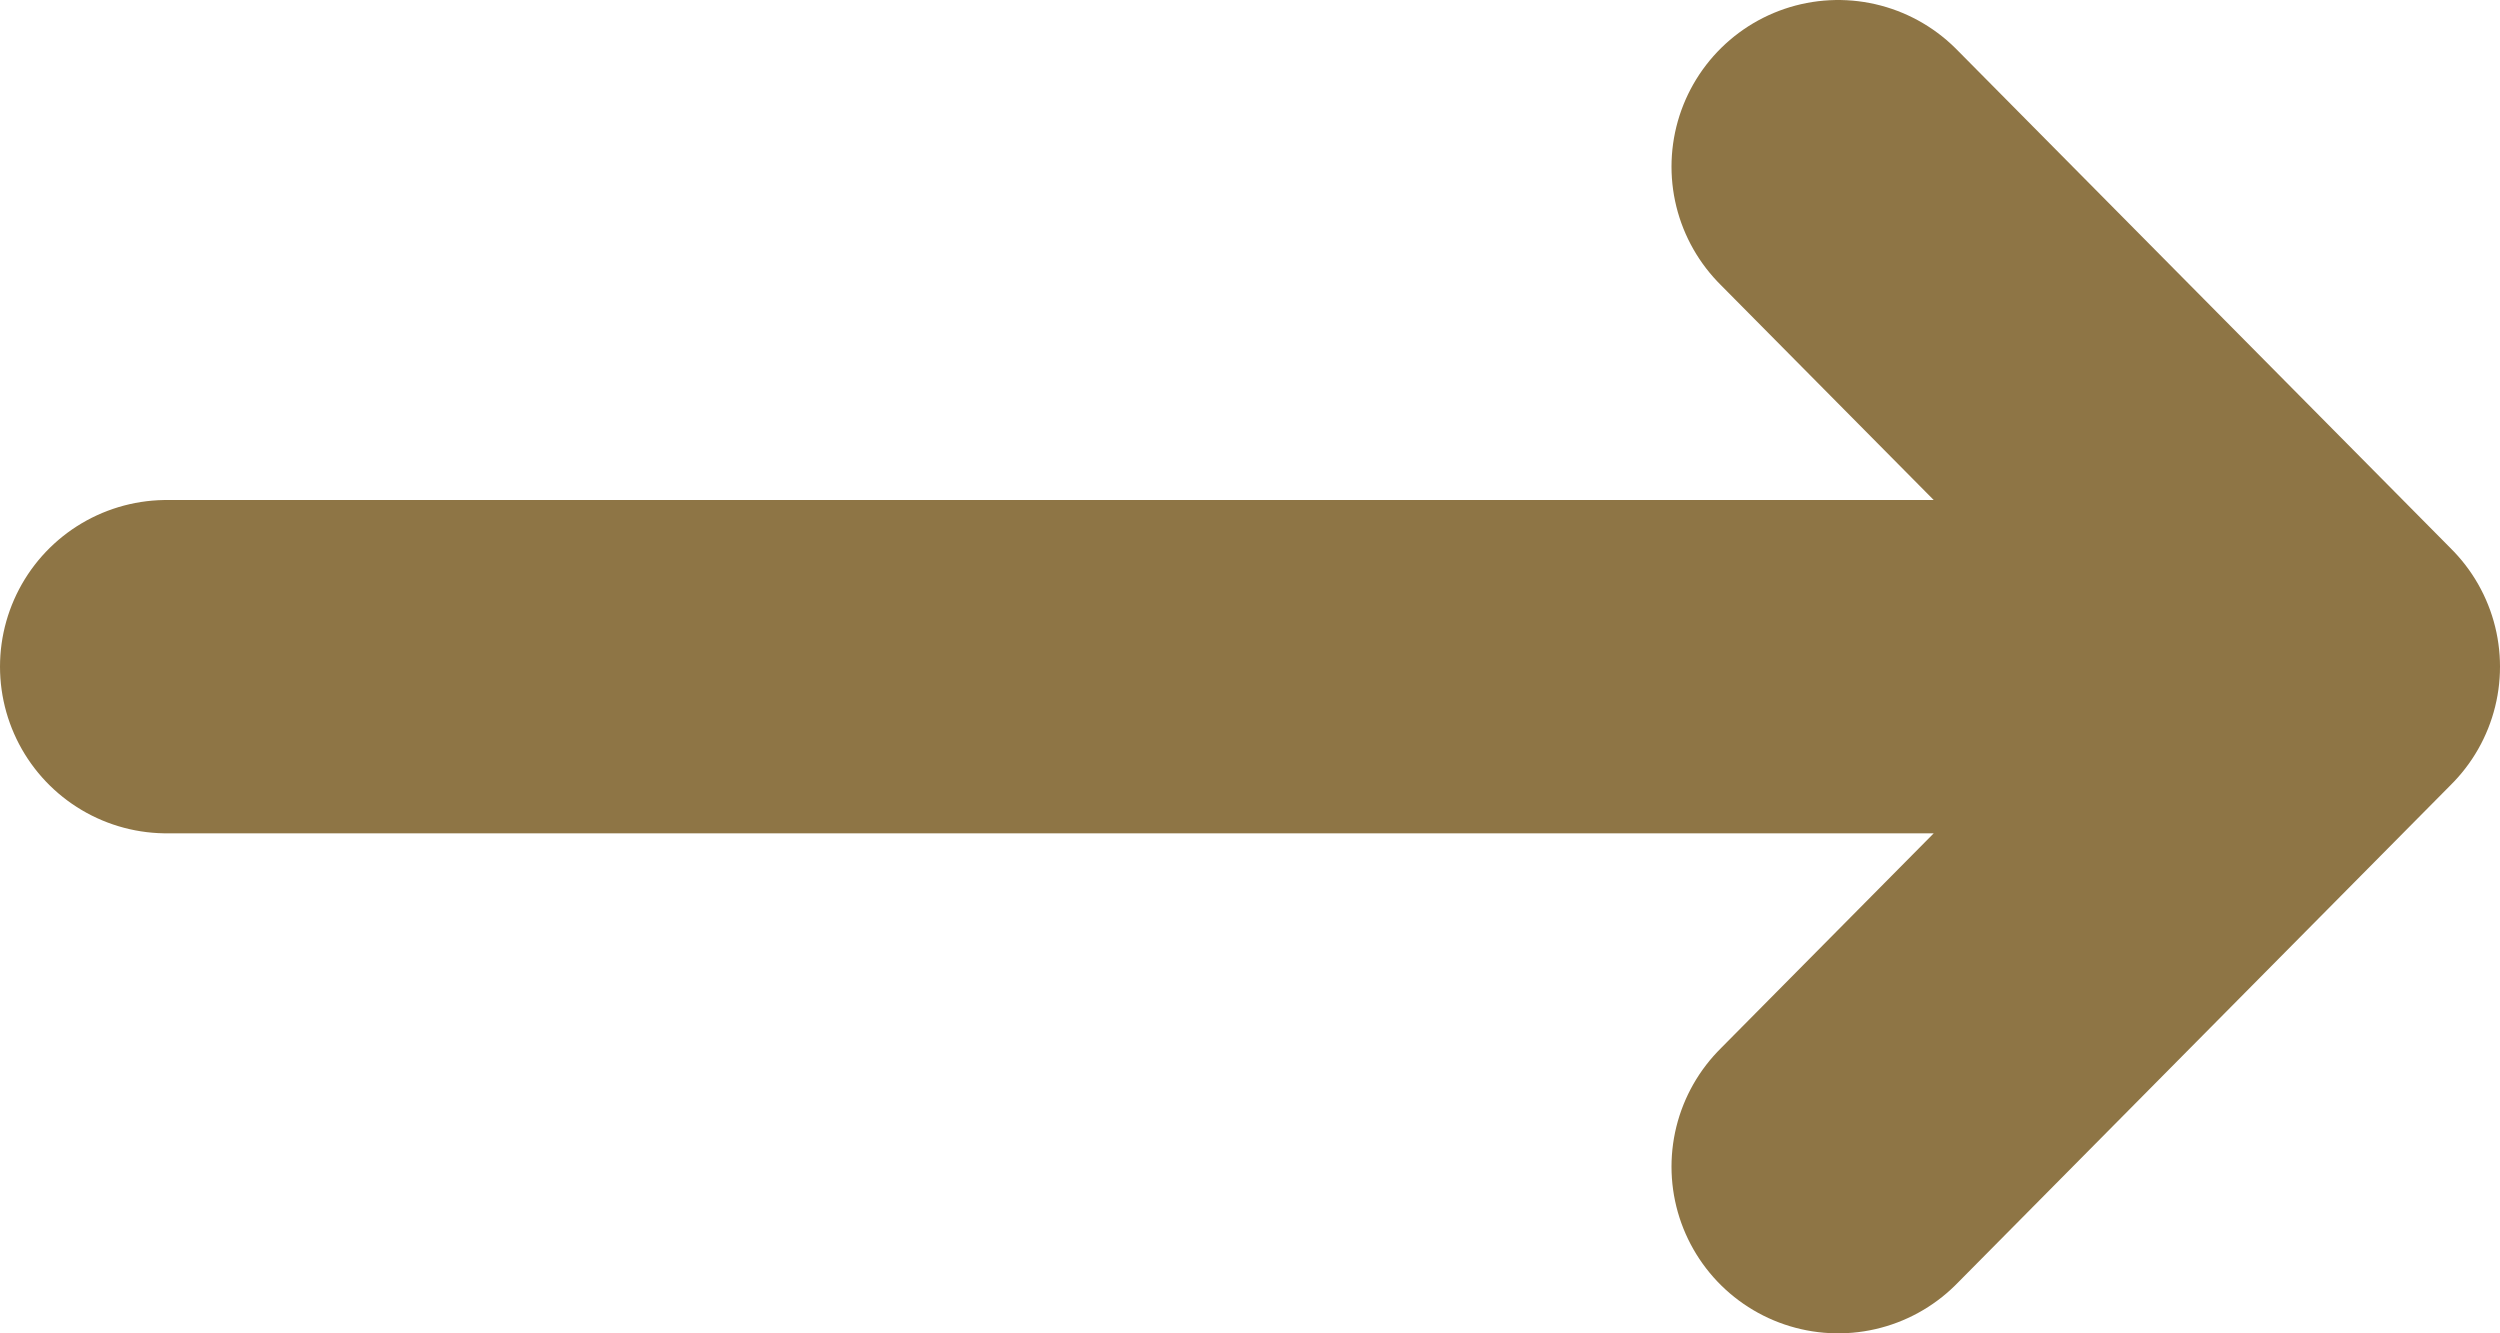 <?xml version="1.0" encoding="UTF-8"?> <svg xmlns="http://www.w3.org/2000/svg" width="15" height="8" viewBox="0 0 15 8" fill="none"><path d="M1 4H14M14 4L11.029 1M14 4L11.029 7" stroke="#8E7545" stroke-width="2" stroke-linecap="round" stroke-linejoin="round"></path></svg> 